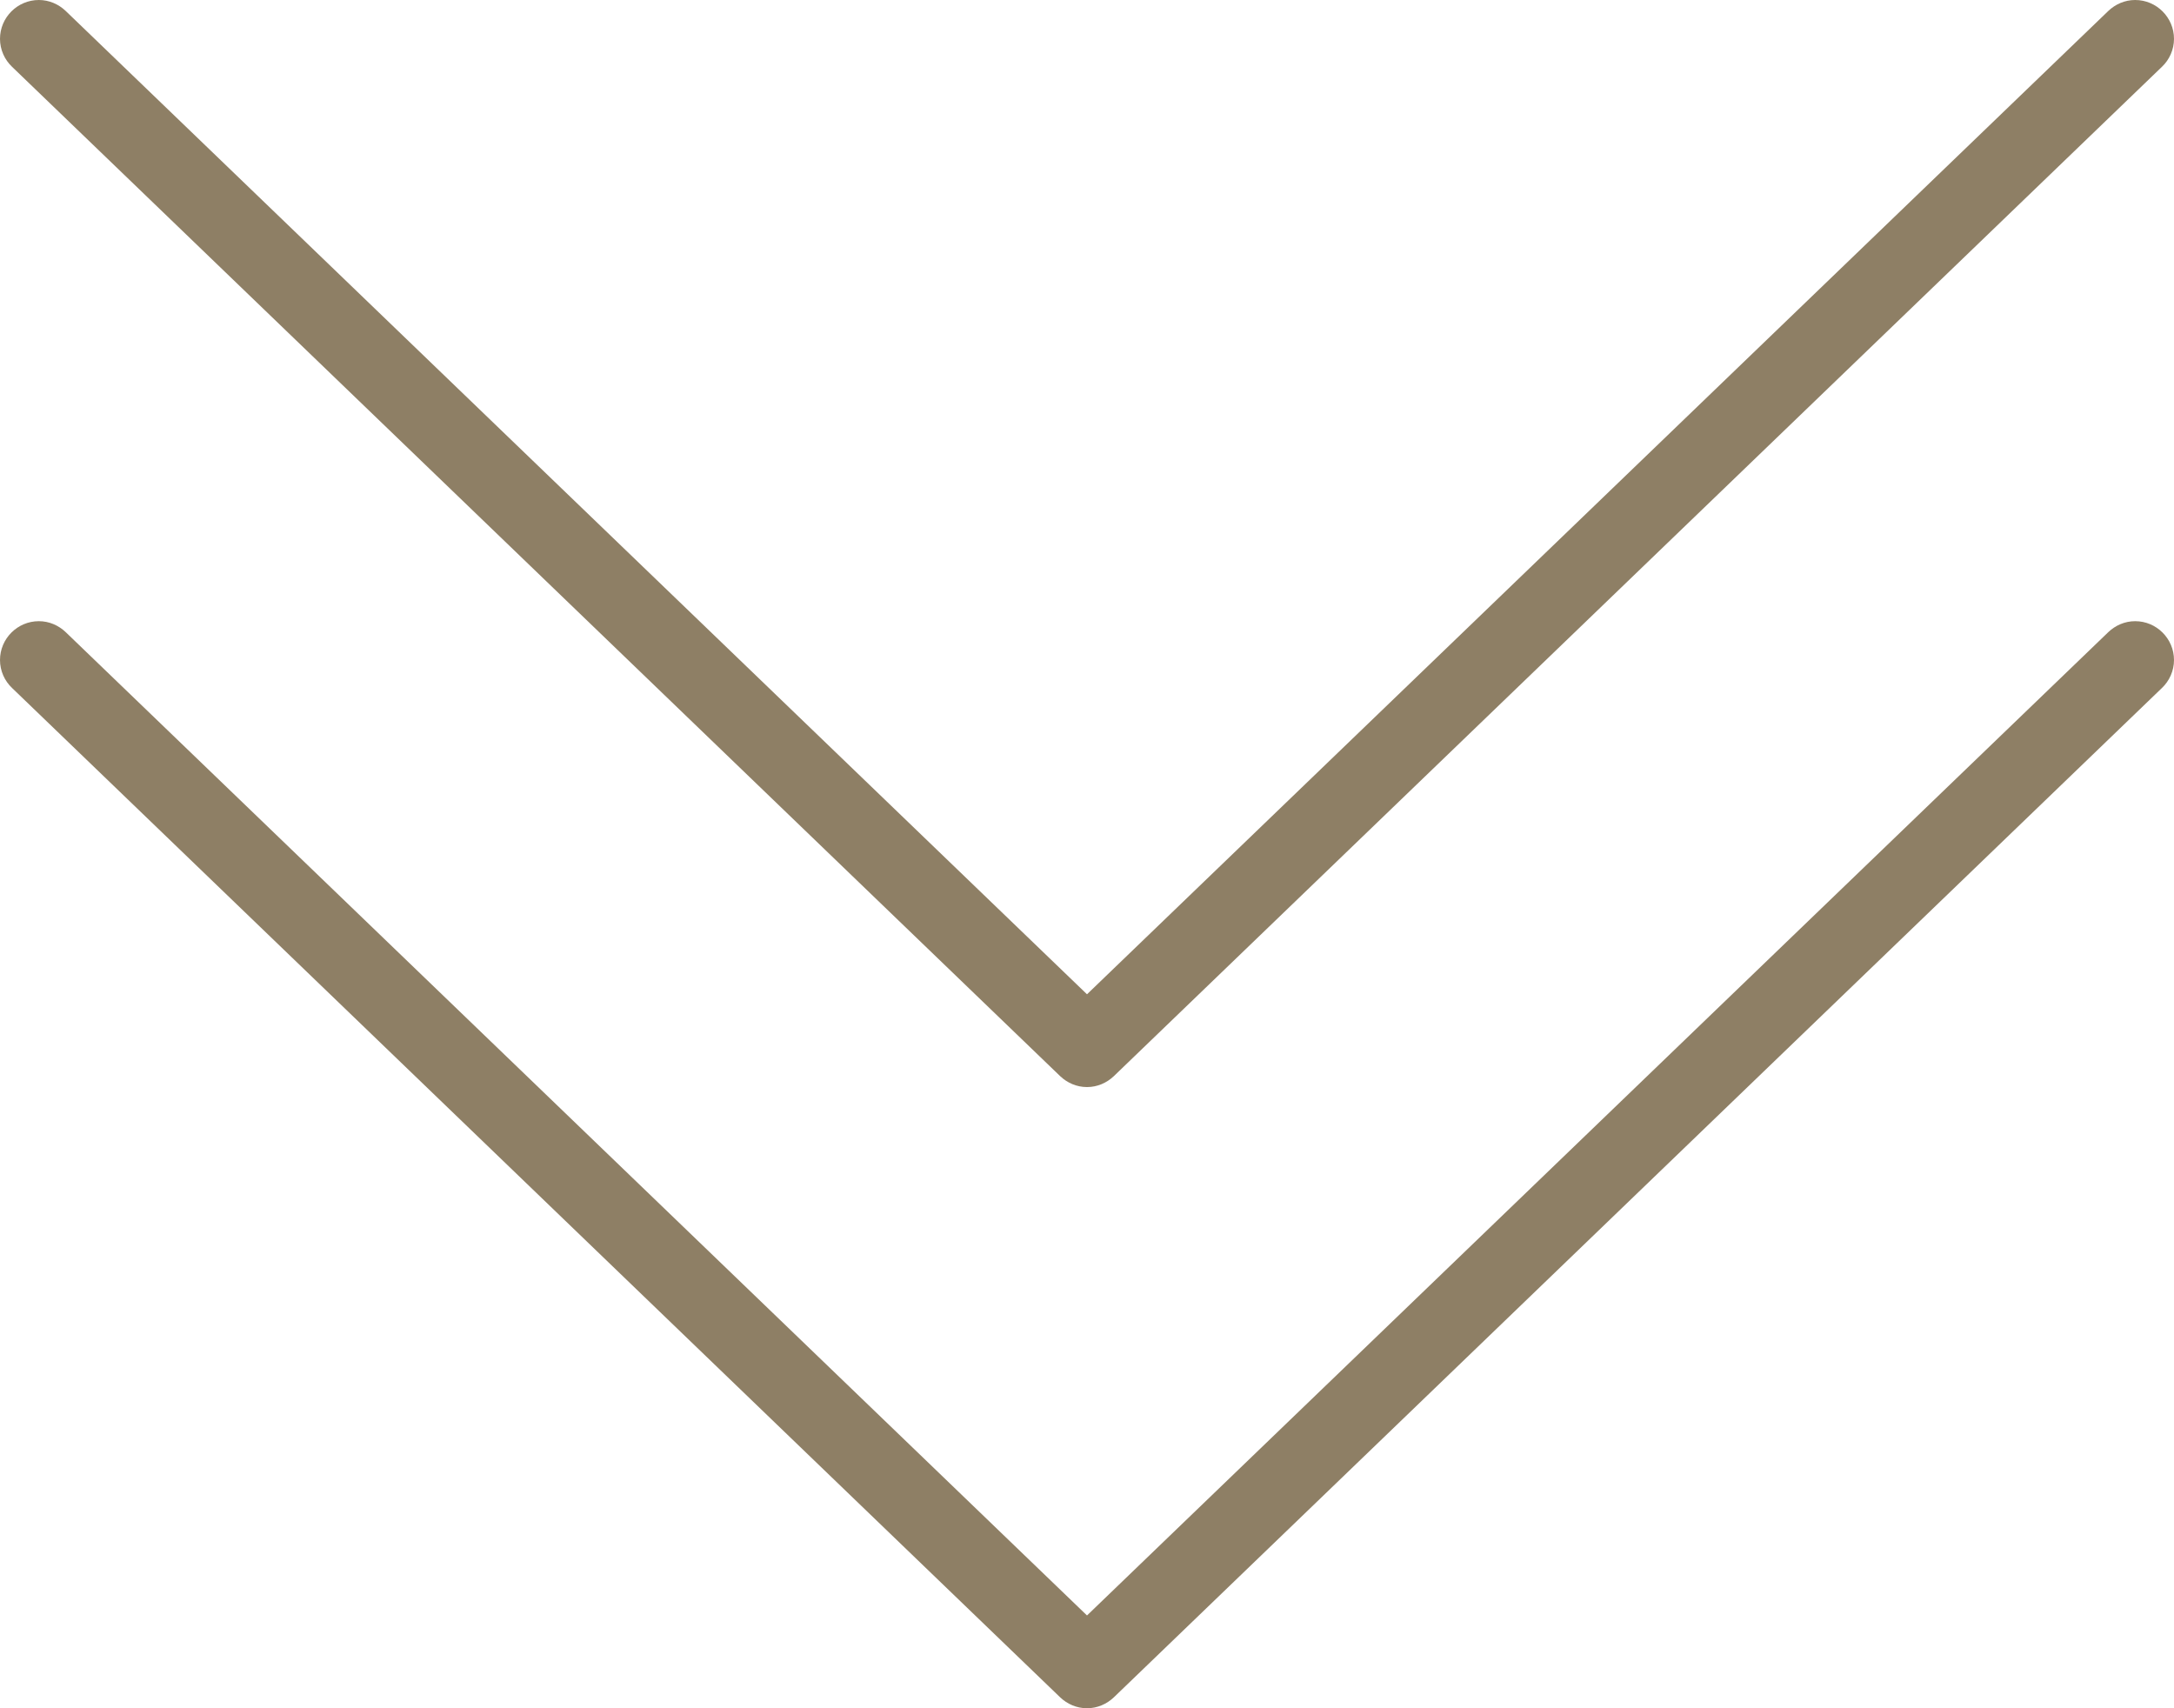 <svg version="1.1" xmlns="http://www.w3.org/2000/svg" xmlns:xlink="http://www.w3.org/1999/xlink" x="0px" y="0px" width="56px" height="44px" viewBox="0 0 56 44" xml:space="preserve">
<path style="fill:#8E7F65;" d="M56,1c0-0.55-0.45-1-1-1c-0.27,0-0.51,0.11-0.69,0.28l0,0L28,25.61L1.69,0.28l0,0C1.51,0.11,1.27,0,1,0C0.45,0,0,0.45,0,1c0,0.28,0.12,0.54,0.31,0.72l0,0l27,26l0,0C27.49,27.89,27.73,28,28,28s0.51-0.11,0.69-0.28l0,0l27-26l0,0C55.88,1.54,56,1.28,56,1z"/>
<path style="fill:#8E7F65;" d="M56,17c0-0.55-0.45-1-1-1c-0.27,0-0.51,0.11-0.69,0.28l0,0L28,41.61L1.69,16.28l0,0C1.51,16.11,1.27,16,1,16c-0.55,0-1,0.45-1,1c0,0.28,0.12,0.54,0.31,0.72l0,0l27,26l0,0C27.49,43.89,27.73,44,28,44s0.51-0.11,0.69-0.28l0,0l27-26l0,0C55.88,17.54,56,17.28,56,17z"/>
</svg>